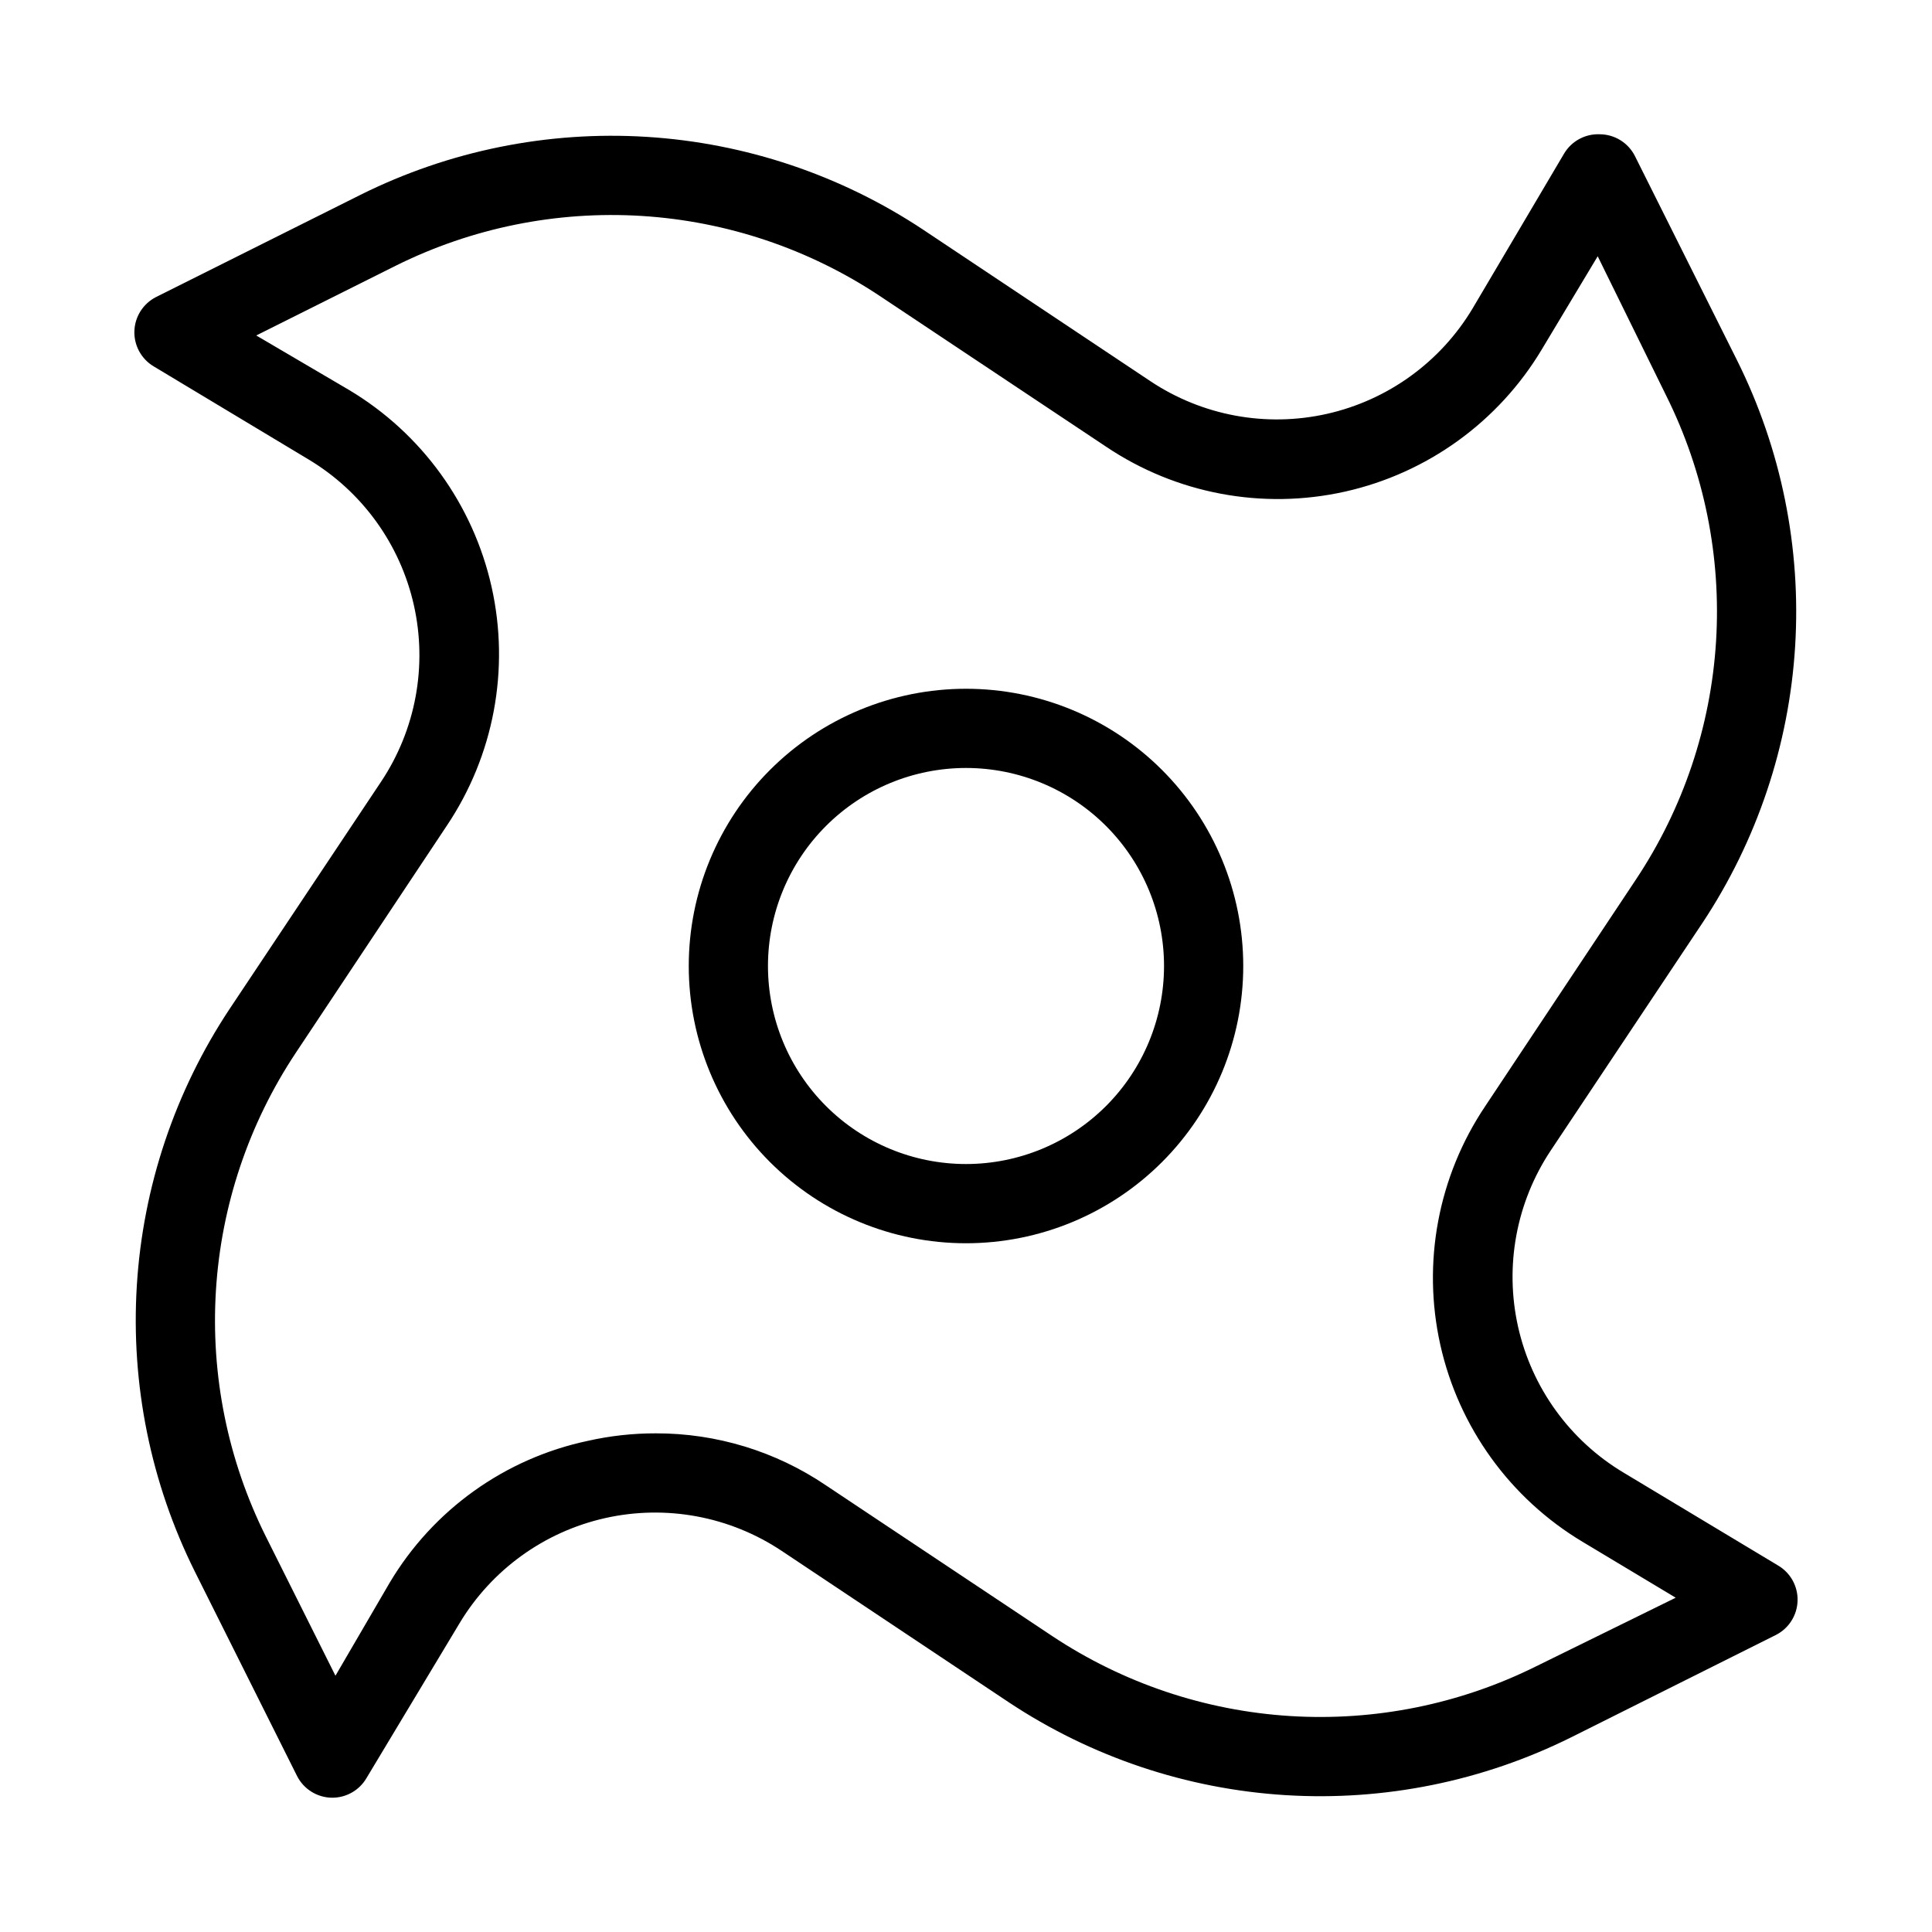 <?xml version="1.0" encoding="UTF-8"?>
<!-- Uploaded to: ICON Repo, www.iconrepo.com, Generator: ICON Repo Mixer Tools -->
<svg fill="#000000" width="800px" height="800px" version="1.1" viewBox="144 144 512 512" xmlns="http://www.w3.org/2000/svg">
 <g>
  <path d="m400 326.53c-19.488 0-38.176 7.738-51.953 21.52-13.781 13.777-21.52 32.465-21.52 51.953 0 19.484 7.738 38.172 21.52 51.953 13.777 13.777 32.465 21.52 51.953 21.52 19.484 0 38.172-7.742 51.953-21.52 13.777-13.781 21.52-32.469 21.52-51.953 0-19.488-7.742-38.176-21.52-51.953-13.781-13.781-32.469-21.52-51.953-21.52zm0 125.95c-13.922 0-27.27-5.531-37.109-15.371-9.844-9.844-15.371-23.191-15.371-37.109 0-13.922 5.527-27.27 15.371-37.109 9.84-9.844 23.188-15.371 37.109-15.371 13.918 0 27.266 5.527 37.109 15.371 9.84 9.84 15.371 23.188 15.371 37.109 0 13.918-5.531 27.266-15.371 37.109-9.844 9.84-23.191 15.371-37.109 15.371z"/>
  <path d="m615.27 558.91-41.039-24.668c-14.199-8.504-24.289-22.457-27.918-38.602s-0.48-33.074 8.707-46.836l40.094-60.141h0.004c14.5-21.859 22.988-47.156 24.609-73.336 1.621-26.184-3.68-52.332-15.375-75.812l-27.078-54.16c-1.781-3.531-5.391-5.762-9.344-5.773-3.852-0.152-7.481 1.824-9.445 5.144l-24.246 41.039c-8.504 14.195-22.457 24.285-38.602 27.914-16.145 3.629-33.074 0.484-46.836-8.707l-60.141-40.094c-21.859-14.504-47.156-22.992-73.336-24.613-26.184-1.621-52.332 3.68-75.812 15.375l-54.16 27.078c-3.41 1.734-5.606 5.18-5.738 9-0.129 3.82 1.828 7.41 5.109 9.371l41.039 24.664c14.195 8.504 24.285 22.457 27.914 38.602 3.629 16.148 0.484 33.074-8.707 46.836l-40.094 60.145c-14.504 21.859-22.992 47.152-24.613 73.336-1.621 26.18 3.68 52.328 15.375 75.812l27.078 54.16v-0.004c1.781 3.531 5.391 5.762 9.344 5.773 3.707 0 7.137-1.953 9.027-5.141l24.664-41.039c8.504-14.199 22.457-24.289 38.602-27.918 16.148-3.629 33.074-0.48 46.836 8.707l60.141 40.094 0.004 0.004c21.859 14.5 47.152 22.988 73.336 24.609 26.18 1.621 52.328-3.68 75.812-15.375l54.16-27.078h-0.004c3.41-1.73 5.606-5.18 5.738-9 0.129-3.82-1.824-7.41-5.106-9.367zm-64.133 26.656c-20.195 10.051-42.684 14.602-65.199 13.203-22.516-1.398-44.266-8.703-63.062-21.18l-60.039-39.988h0.004c-13.293-8.992-28.98-13.781-45.027-13.75-6.074-0.012-12.129 0.656-18.055 1.996-21.969 4.656-40.992 18.277-52.48 37.574l-14.379 24.664-18.473-36.945c-10.051-20.18-14.605-42.648-13.203-65.148 1.398-22.5 8.703-44.23 21.18-63.008l39.988-60.141c12.473-18.57 16.773-41.445 11.891-63.277-4.883-21.828-18.516-40.695-37.711-52.18l-24.664-14.484 36.945-18.473c20.199-10.051 42.684-14.602 65.199-13.203 22.516 1.402 44.266 8.707 63.062 21.18l60.039 39.988c18.566 12.473 41.441 16.773 63.273 11.891 21.828-4.883 40.695-18.516 52.18-37.711l14.801-24.664 18.156 36.945c10.051 20.18 14.605 42.648 13.207 65.148-1.402 22.5-8.707 44.23-21.184 63.008l-39.988 60.141v0.004c-12.473 18.566-16.773 41.441-11.891 63.273 4.883 21.828 18.516 40.695 37.711 52.18l24.664 14.801z"/>
 </g>
</svg>